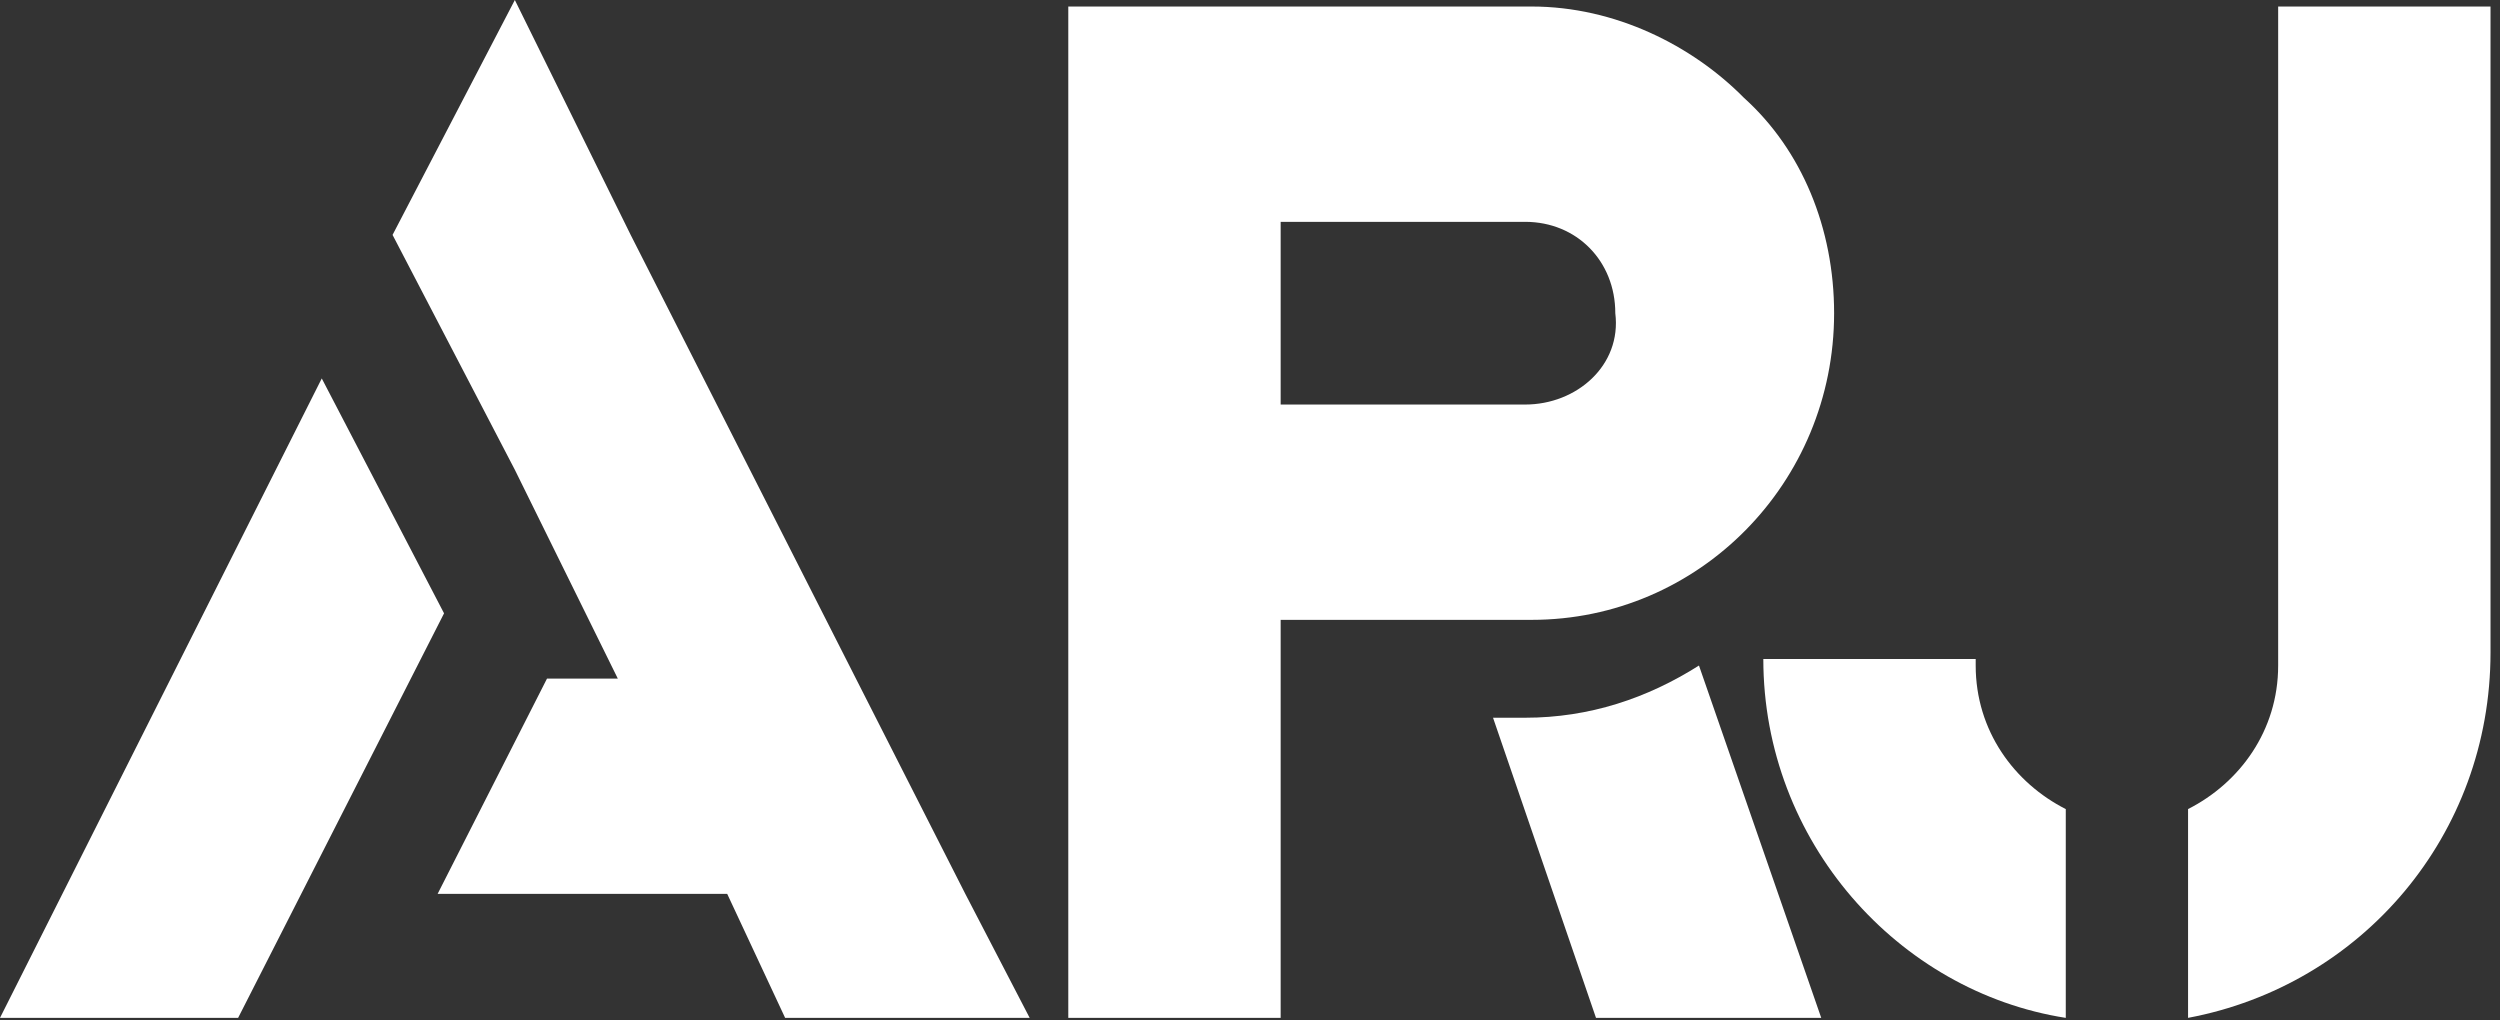 <svg width="174" height="71" viewBox="0 0 174 71" fill="none" xmlns="http://www.w3.org/2000/svg">
<rect x="0" y="0" width="174" height="71" fill="#333333" stroke="none"/>
<g clip-path="url(#clip0_595_653)">
<path d="M67.186 62.215L59.572 47.229L43.895 16.349L35.833 0L27.322 16.349L35.833 32.697L42.999 47.229H38.072L30.458 62.215H50.614L54.645 70.844H71.665L67.186 62.215Z" fill="white"/>
<path d="M30.906 42.688L16.573 70.843H0L22.395 26.339L30.906 42.688Z" fill="white"/>
<path d="M106.154 28.156H89.134V15.44H106.154C109.737 15.44 112.425 18.165 112.425 21.798C112.873 25.431 109.737 28.156 106.154 28.156ZM89.134 70.844V43.142H106.602C118.248 43.142 127.654 33.605 127.654 21.798C127.654 15.895 125.414 10.445 121.383 6.812C117.8 3.179 112.425 0.454 106.602 0.454H74.353V70.844H89.134Z" fill="white"/>
<path d="M126.758 70.843H111.081L103.915 49.954H106.154C110.633 49.954 114.664 48.591 118.248 46.321L126.758 70.843Z" fill="white"/>
<path d="M143.778 56.312V70.844C132.133 69.027 122.727 58.582 122.727 45.867H137.508V46.321C137.508 50.862 140.195 54.495 143.778 56.312Z" fill="white"/>
<path d="M173.34 0.454V45.413C173.34 58.128 164.382 68.573 152.289 70.843V56.311C155.872 54.495 158.56 50.862 158.56 46.321V0.454H173.34Z" fill="white"/>
</g>
<defs>
<clipPath id="clip0_595_653">
<rect width="173.34" height="70.844" fill="white"/>
</clipPath>
</defs>
</svg>
